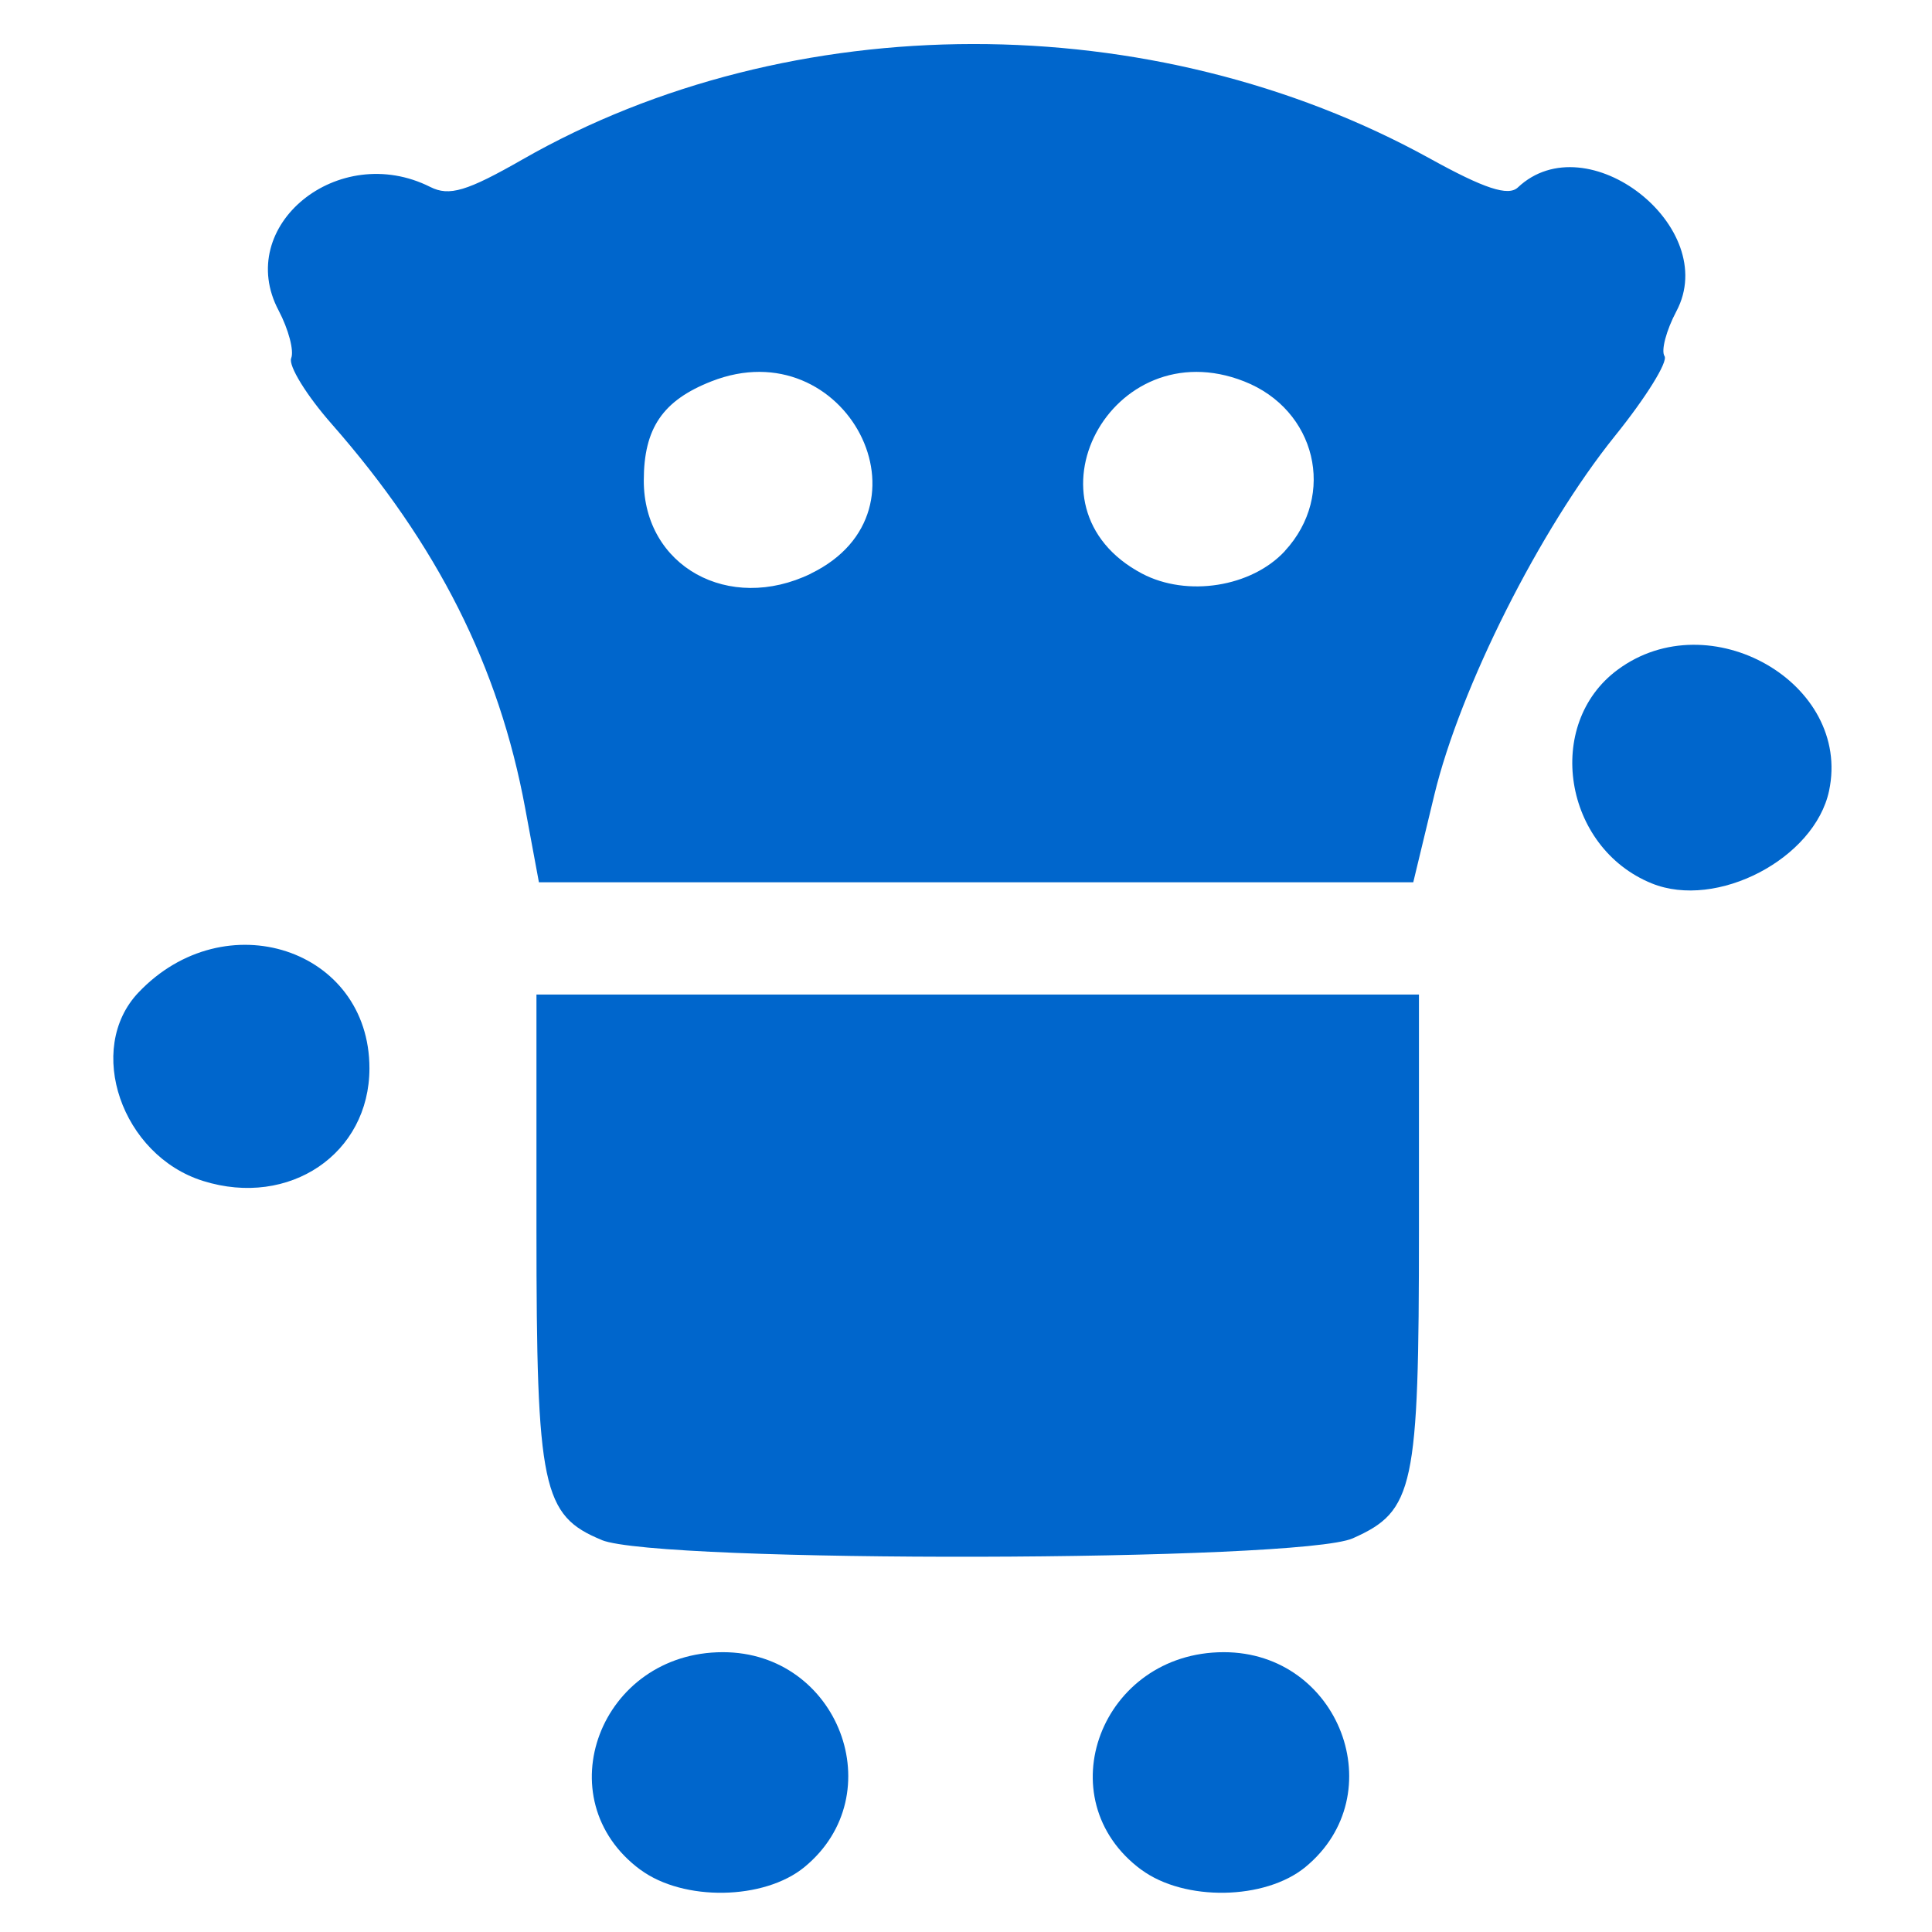 <?xml version="1.0" encoding="UTF-8" standalone="no"?> <!-- Created with Inkscape (http://www.inkscape.org/) --> <svg xmlns:inkscape="http://www.inkscape.org/namespaces/inkscape" xmlns:sodipodi="http://sodipodi.sourceforge.net/DTD/sodipodi-0.dtd" xmlns="http://www.w3.org/2000/svg" xmlns:svg="http://www.w3.org/2000/svg" width="18mm" height="18mm" viewBox="0 0 18 18" version="1.1" id="svg1" inkscape:export-filename="robotaxmaker.svg" inkscape:export-xdpi="96.582649" inkscape:export-ydpi="96.582649" inkscape:version="1.3.2 (091e20ef0f, 2023-11-25)" sodipodi:docname="robotaxmaker_logo.svg"><defs id="defs1"></defs><g inkscape:label="Layer 1" inkscape:groupmode="layer" id="layer1"><path style="fill:#0066cc;fill-opacity:1;stroke-width:0.081" d="m 5.966,17.42 c -0.892,-0.661 -0.374,-2.027 0.769,-2.027 1.078,0 1.582,1.326 0.76,2.002 -0.376,0.309 -1.127,0.321 -1.528,0.025 z m 4.667,0 c -0.892,-0.661 -0.374,-2.027 0.769,-2.027 1.078,0 1.582,1.326 0.76,2.002 -0.376,0.309 -1.127,0.321 -1.528,0.025 z M 5.607,14.348 C 5.052,14.12 4.998,13.864 4.998,11.456 V 9.266 h 4.111 4.111 v 2.191 c 0,2.411 -0.045,2.621 -0.616,2.875 -0.492,0.22 -6.469,0.233 -6.999,0.016 z M 1.893,11.003 C 1.133,10.766 0.792,9.773 1.289,9.248 2.095,8.397 3.442,8.839 3.442,9.953 c 0,0.796 -0.746,1.301 -1.549,1.05 z M 15.388,8.23 C 14.567,7.896 14.384,6.748 15.071,6.24 15.928,5.605 17.254,6.365 17.041,7.368 16.906,8.001 15.994,8.477 15.388,8.23 Z M 4.893,7.53 C 4.649,6.211 4.076,5.073 3.091,3.951 2.855,3.683 2.685,3.406 2.713,3.337 2.741,3.268 2.688,3.068 2.596,2.893 2.178,2.105 3.152,1.311 4.009,1.742 c 0.177,0.089 0.341,0.04 0.86,-0.257 2.501,-1.43 5.869,-1.433 8.451,-0.009 0.51,0.282 0.733,0.355 0.822,0.27 0.643,-0.605 1.892,0.37 1.477,1.153 -0.095,0.179 -0.145,0.368 -0.111,0.419 0.034,0.052 -0.174,0.387 -0.463,0.745 -0.697,0.866 -1.441,2.344 -1.682,3.344 L 13.167,8.22 H 9.094 5.021 Z M 7.556,5.343 C 8.759,4.758 7.88,3.061 6.628,3.553 6.174,3.731 5.998,3.99 5.998,4.478 c 0,0.798 0.792,1.238 1.558,0.866 z M 11.971,5.133 c 0.482,-0.522 0.291,-1.317 -0.38,-1.58 -1.239,-0.487 -2.121,1.173 -0.951,1.791 0.419,0.221 1.02,0.126 1.331,-0.21 z" id="path1"></path></g></svg> 